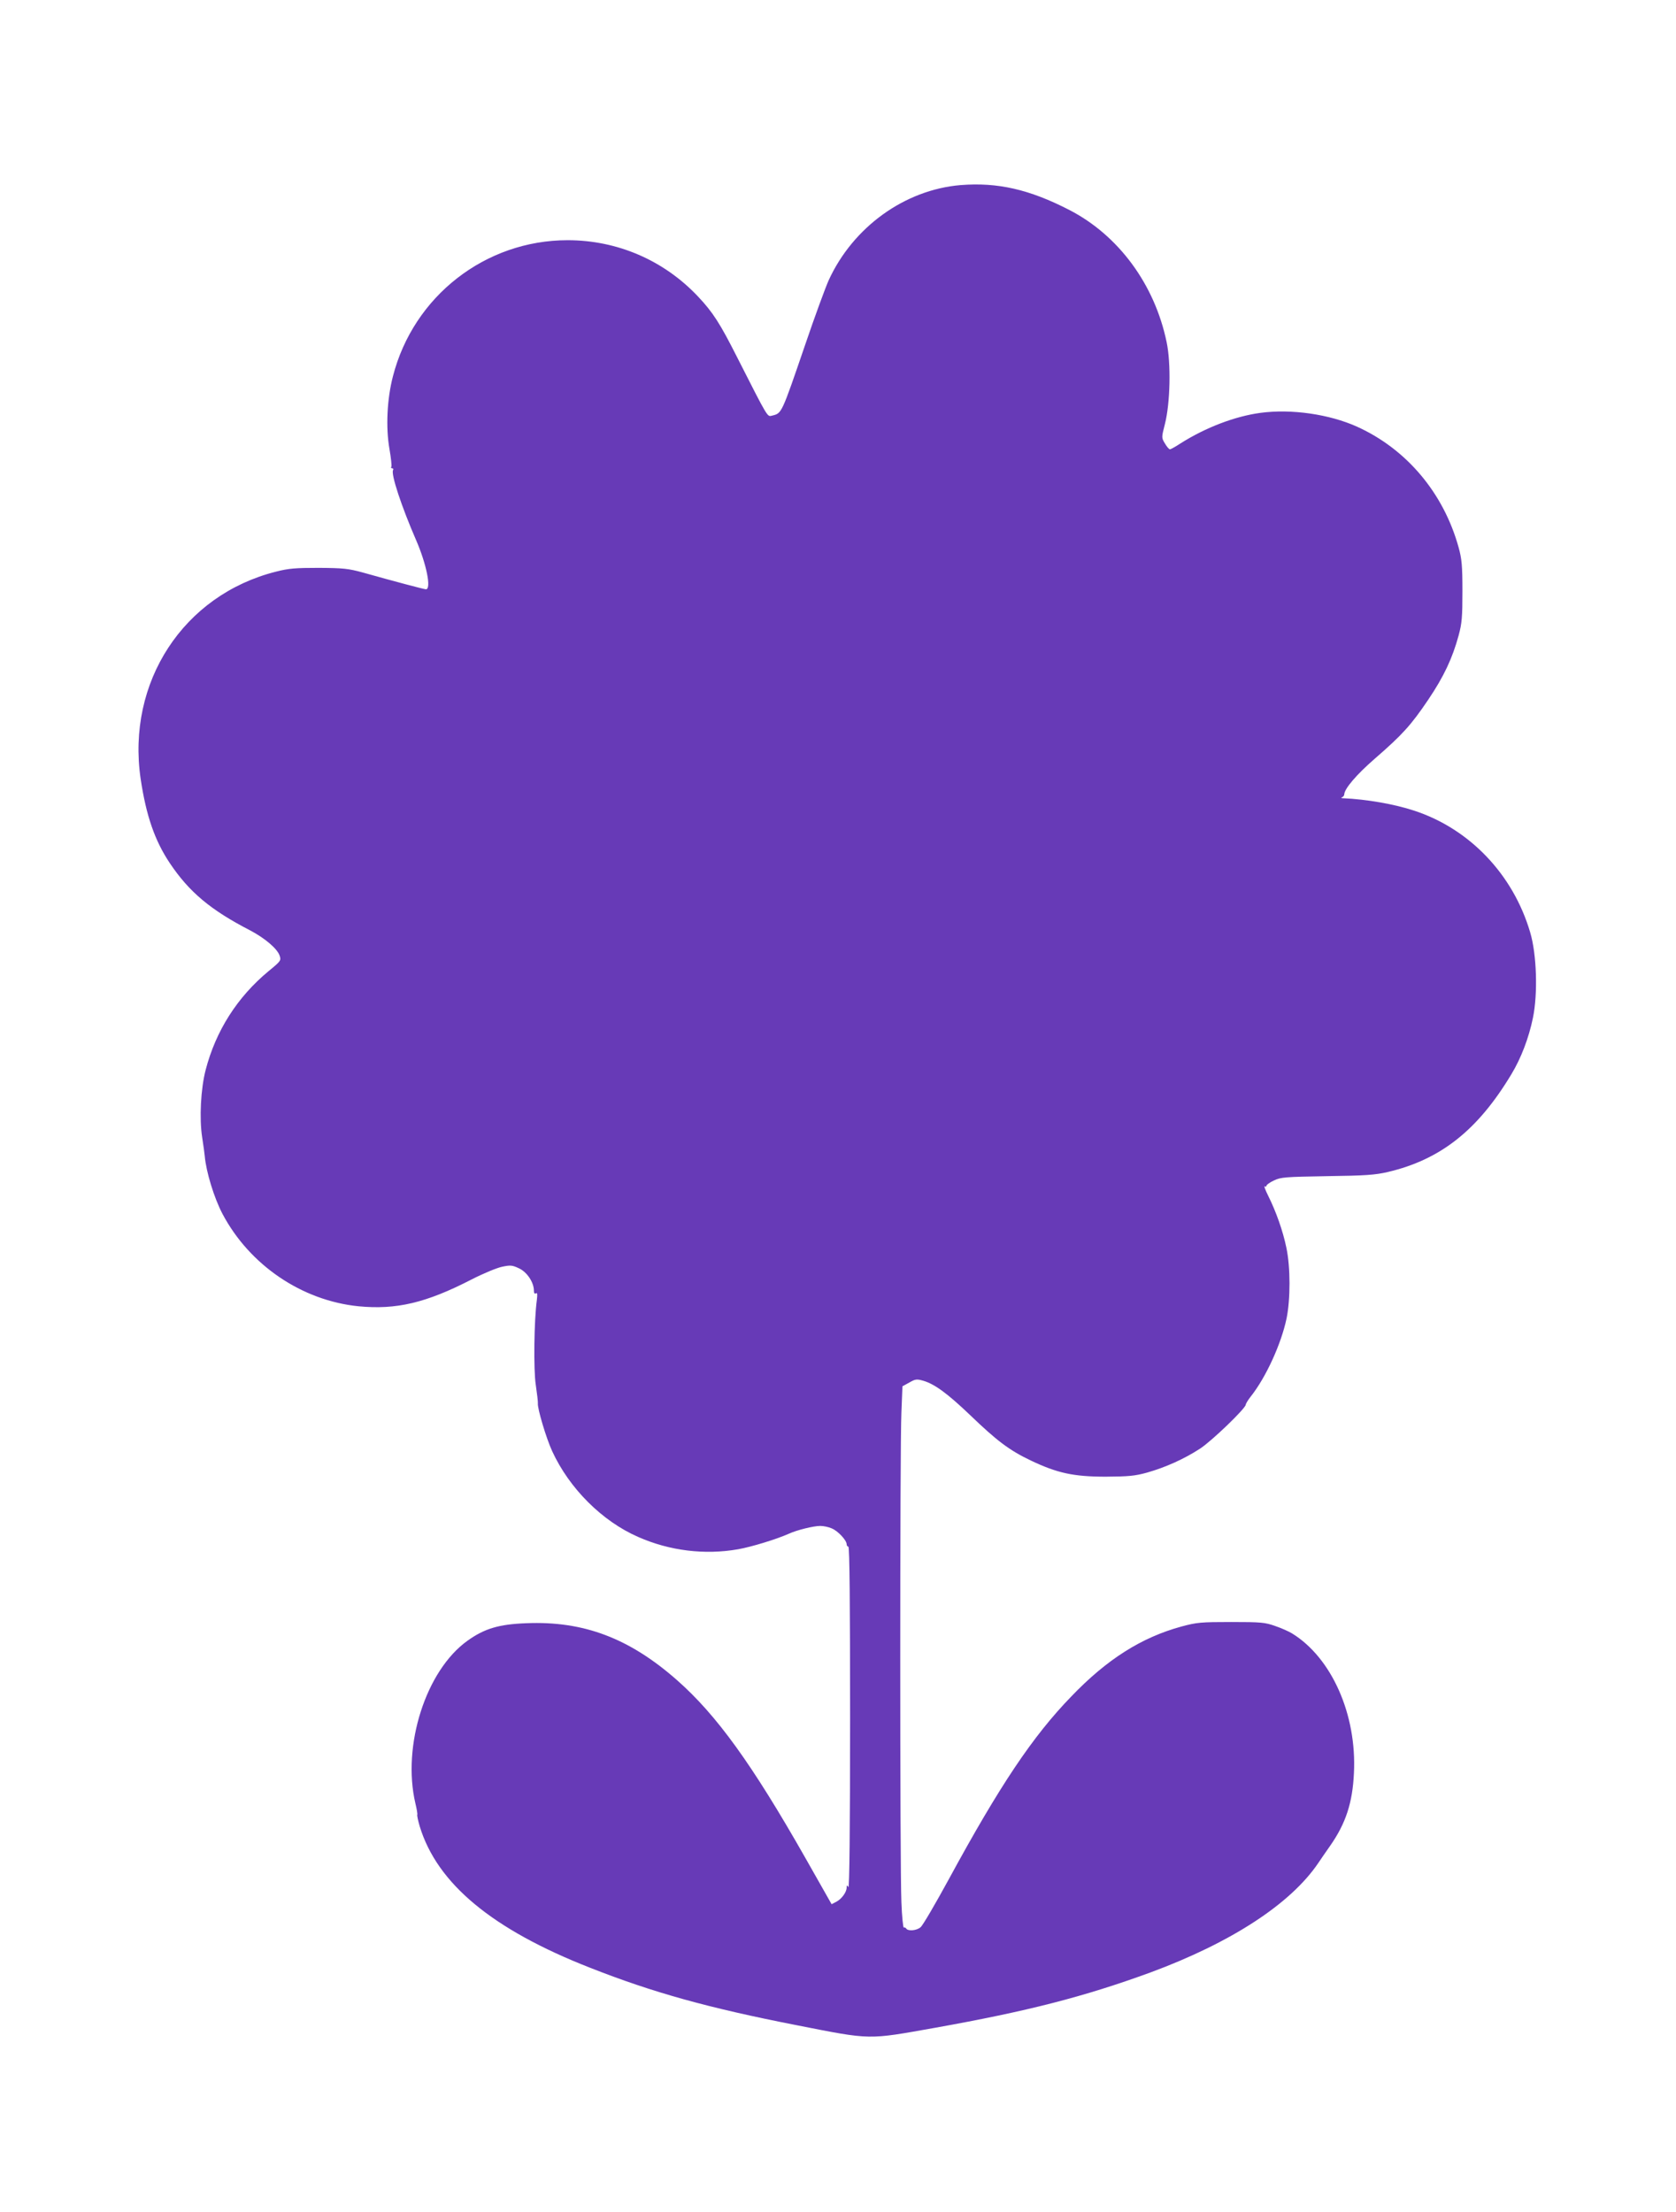 <?xml version="1.0" standalone="no"?>
<!DOCTYPE svg PUBLIC "-//W3C//DTD SVG 20010904//EN"
 "http://www.w3.org/TR/2001/REC-SVG-20010904/DTD/svg10.dtd">
<svg version="1.0" xmlns="http://www.w3.org/2000/svg"
 width="970pt" height="1280pt" viewBox="0 0 970 1280"
 preserveAspectRatio="xMidYMid meet">
<g transform="translate(0,1280) scale(0.1,-0.1)"
fill="#673ab7" stroke="none">
<path d="M5560 11729 c-324 -27 -623 -243 -764 -551 -18 -40 -80 -208 -136
-373 -138 -403 -135 -396 -191 -410 -29 -7 -20 -22 -204 340 -97 192 -139 258
-225 349 -198 210 -467 326 -755 326 -476 0 -892 -324 -1011 -788 -34 -131
-42 -295 -20 -420 9 -52 14 -98 11 -103 -4 -5 -1 -9 5 -9 6 0 8 -5 5 -10 -14
-22 49 -212 133 -405 60 -138 90 -285 57 -285 -10 0 -184 46 -365 97 -84 23
-114 26 -255 27 -134 0 -174 -3 -248 -22 -536 -135 -865 -640 -783 -1199 32
-214 82 -358 169 -488 112 -167 236 -271 465 -389 85 -45 156 -105 170 -145
10 -29 8 -32 -64 -91 -181 -150 -305 -345 -364 -572 -28 -108 -37 -279 -20
-389 7 -46 14 -95 15 -109 8 -91 54 -242 103 -335 157 -296 459 -501 787 -534
218 -21 390 19 654 155 68 35 148 68 178 74 48 10 58 9 98 -10 46 -22 85 -81
85 -129 0 -14 4 -20 12 -15 8 5 9 -5 5 -39 -16 -117 -20 -403 -6 -492 7 -49
13 -97 12 -105 -4 -28 49 -205 83 -278 99 -215 289 -405 498 -496 181 -80 385
-105 578 -71 79 14 222 58 294 90 45 21 143 45 181 45 19 0 48 -6 66 -14 36
-14 87 -69 87 -92 0 -8 5 -14 10 -14 7 0 10 -337 10 -992 0 -645 -4 -988 -10
-978 -8 13 -10 12 -10 -3 0 -26 -29 -66 -60 -82 l-27 -14 -152 268 c-308 542
-513 826 -742 1028 -277 244 -542 344 -874 330 -158 -6 -241 -31 -339 -101
-241 -172 -380 -607 -302 -941 8 -33 13 -62 11 -66 -2 -3 4 -33 14 -67 101
-332 420 -597 987 -819 363 -143 683 -232 1194 -332 437 -86 408 -85 802 -15
537 96 863 180 1246 320 468 173 812 397 972 634 14 21 45 66 69 100 90 129
129 248 137 420 17 339 -129 667 -358 808 -18 11 -62 31 -98 43 -59 21 -82 23
-255 23 -174 0 -198 -2 -287 -26 -231 -63 -431 -189 -638 -405 -223 -230 -414
-515 -709 -1058 -78 -143 -151 -268 -163 -277 -22 -20 -73 -24 -83 -8 -4 6
-10 8 -14 6 -4 -3 -11 63 -14 146 -9 197 -9 2639 0 2835 l6 151 40 22 c35 20
43 21 81 10 65 -19 139 -73 270 -198 155 -149 227 -204 351 -263 153 -73 247
-94 435 -94 132 1 168 4 240 24 105 30 213 78 305 138 68 44 265 234 265 255
0 5 13 27 29 47 88 111 176 304 207 451 23 112 23 297 -1 410 -20 97 -60 210
-105 300 -17 34 -26 59 -21 55 6 -3 11 -2 11 4 0 5 19 19 43 30 39 19 65 21
307 25 221 3 279 7 352 24 306 72 521 242 716 567 55 91 100 208 124 325 29
140 22 368 -16 495 -99 336 -351 599 -671 704 -115 38 -276 66 -412 72 -11 0
-13 3 -5 6 6 2 12 10 12 16 1 33 71 115 177 207 159 138 209 193 309 341 91
135 140 240 176 372 19 70 22 107 22 257 0 147 -4 187 -22 252 -87 315 -301
569 -588 699 -160 72 -379 104 -559 80 -148 -20 -318 -85 -463 -177 -29 -19
-56 -34 -61 -34 -5 0 -18 15 -29 34 -20 33 -20 34 0 112 31 122 36 351 10 474
-69 334 -278 618 -563 765 -231 119 -415 161 -629 144z"/>
</g>
</svg>
